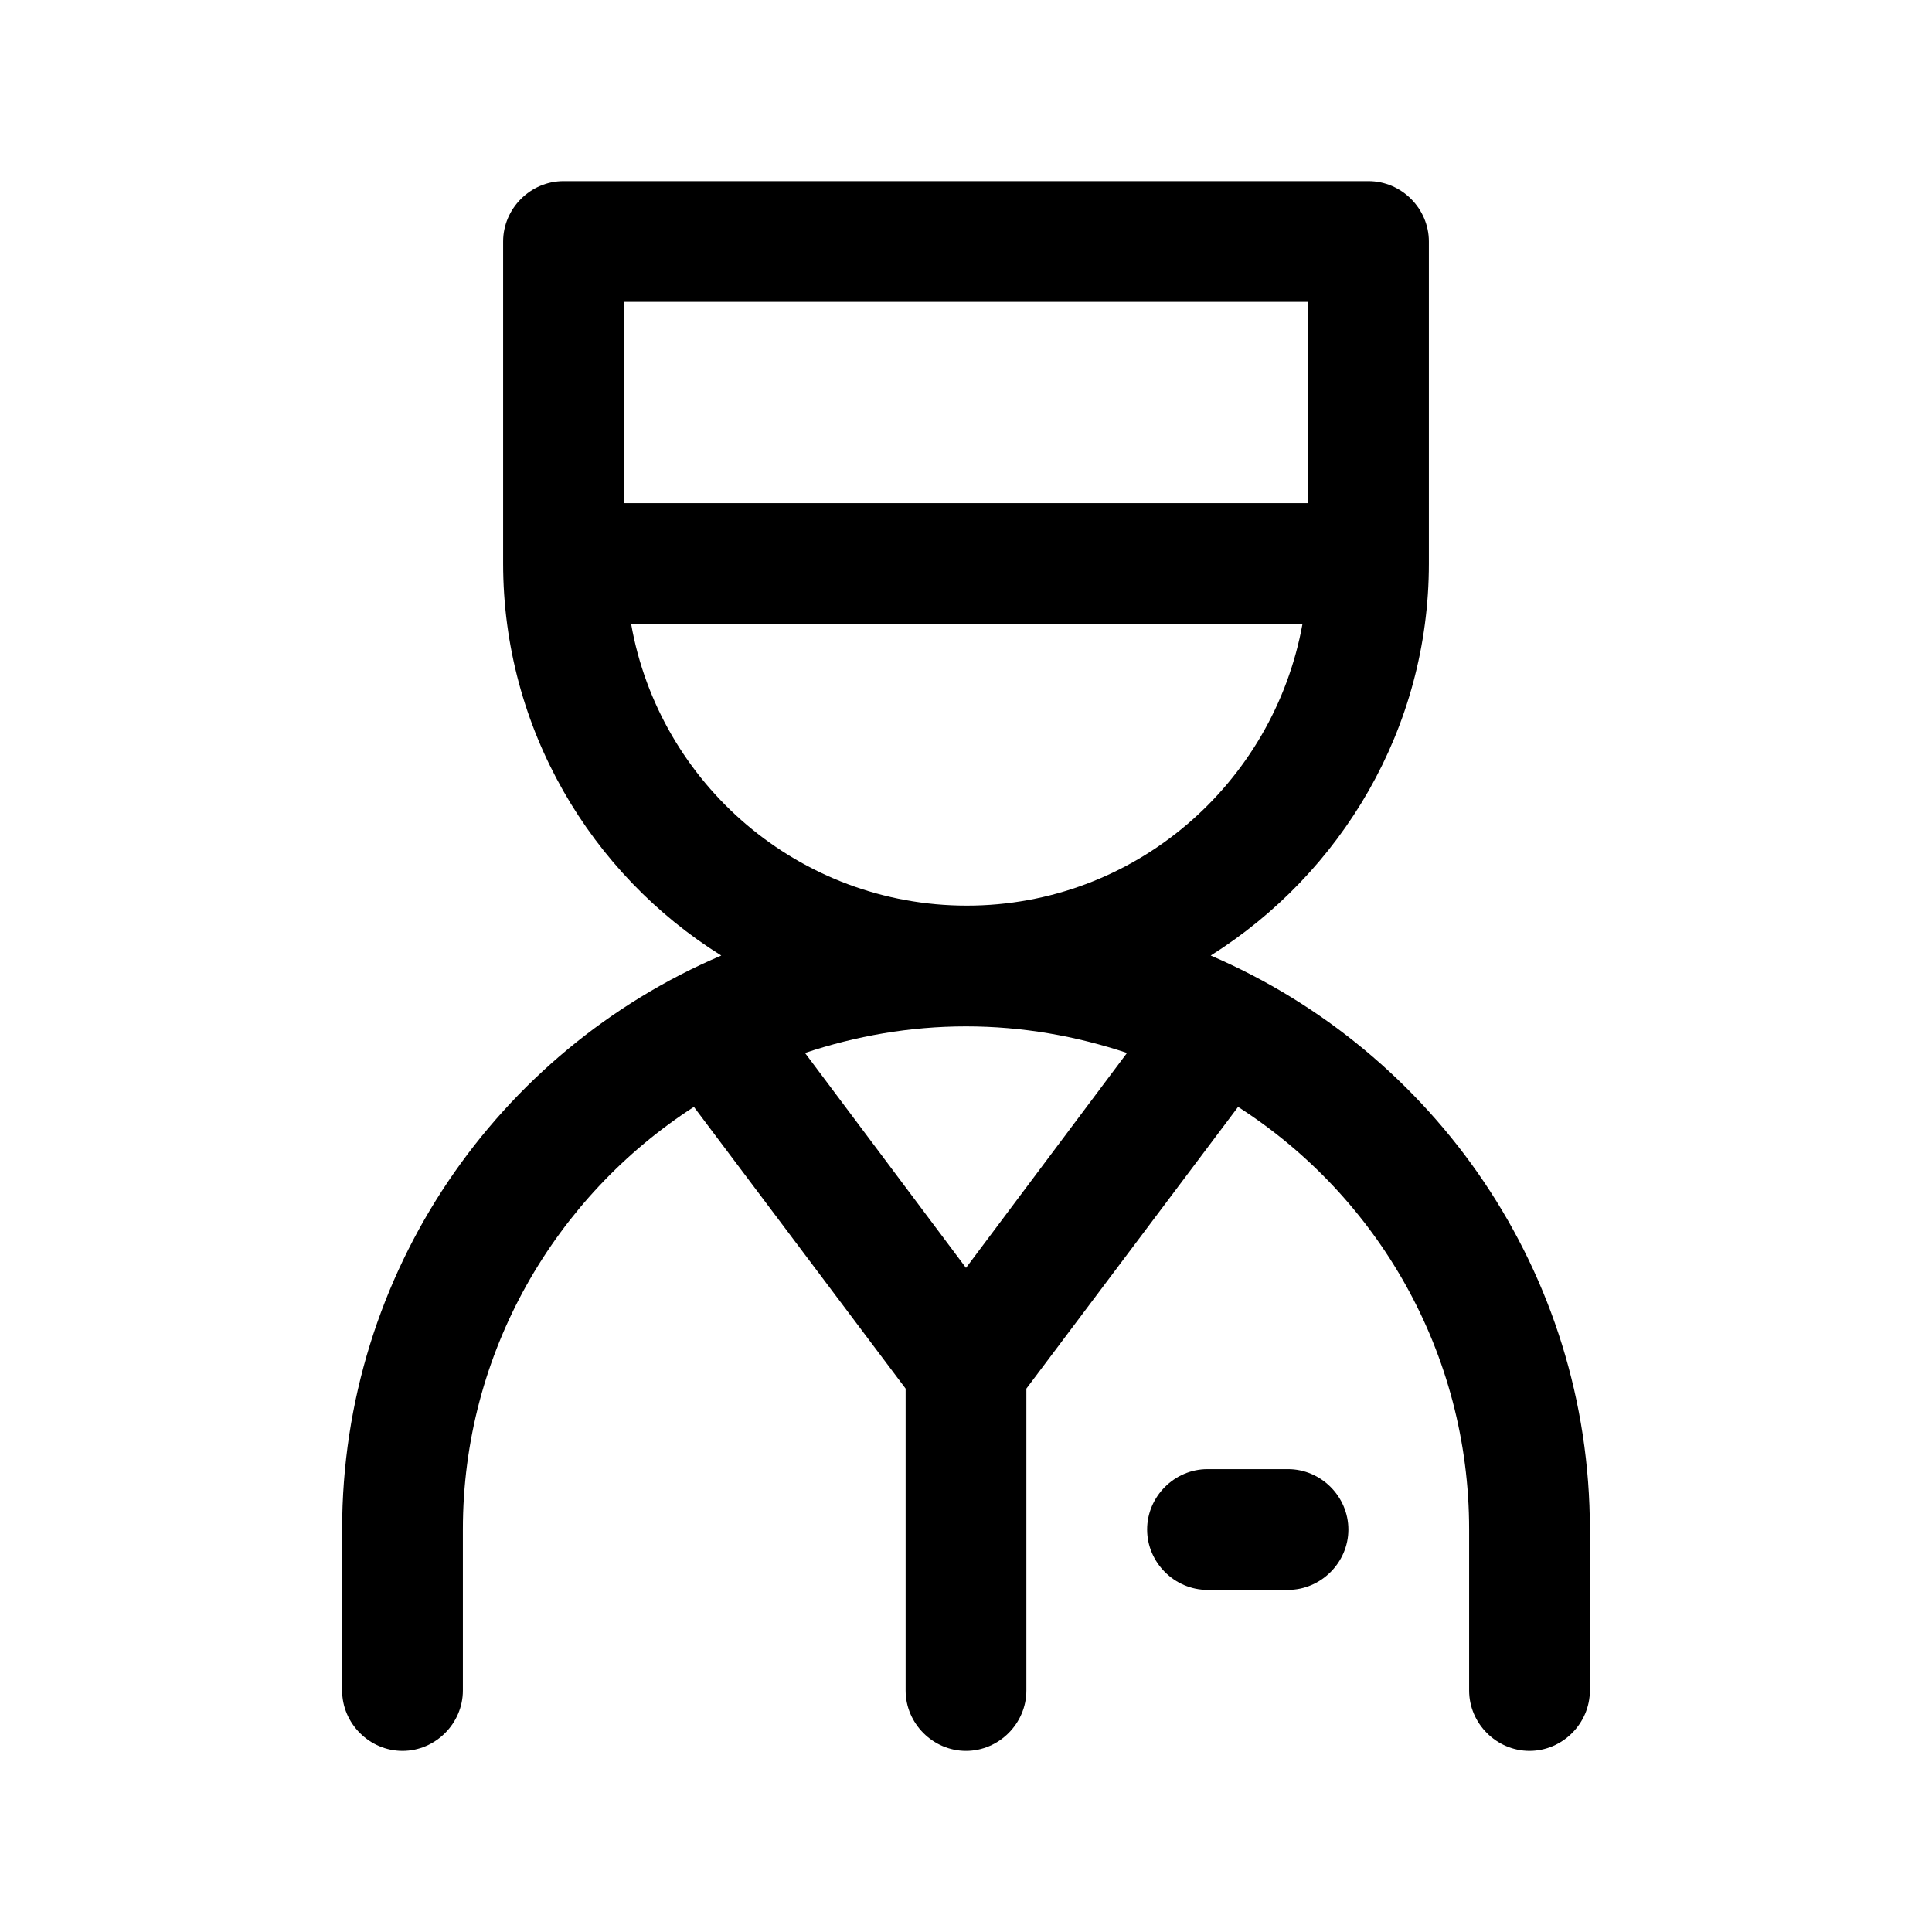 <svg xmlns="http://www.w3.org/2000/svg" viewBox="0 0 24 24"><g id="a"></g><g id="b"></g><g id="c"></g><g id="d"></g><g id="e"></g><g id="f"><g><path d="M15.04,11.87c1.62-1.02,2.71-2.82,2.71-4.87V3c0-.41-.34-.75-.75-.75H7c-.41,0-.75,.34-.75,.75V7c0,2.05,1.09,3.86,2.71,4.87-2.77,1.18-4.71,3.93-4.71,7.13v2c0,.41,.34,.75,.75,.75s.75-.34,.75-.75v-2c0-2.2,1.15-4.14,2.87-5.25l2.63,3.5v3.75c0,.41,.34,.75,.75,.75s.75-.34,.75-.75v-3.75l2.63-3.5c1.73,1.11,2.87,3.05,2.87,5.25v2c0,.41,.34,.75,.75,.75s.75-.34,.75-.75v-2c0-3.2-1.94-5.94-4.71-7.13Zm1.21-8.12v2.5H7.75V3.75h8.5ZM7.83,7.75h8.35c-.36,1.99-2.09,3.5-4.17,3.5s-3.82-1.51-4.17-3.5Zm4.17,8l-2-2.67c.63-.21,1.3-.33,2-.33s1.37,.12,2,.33l-2,2.67Z"></path><path d="M16,18.25h-1c-.41,0-.75,.34-.75,.75s.34,.75,.75,.75h1c.41,0,.75-.34,.75-.75s-.34-.75-.75-.75Z"></path></g></g><g id="g"></g><g id="h"></g><g id="i"></g><g id="j"></g><g id="k"></g><g id="l"></g><g id="m"></g><g id="n"></g><g id="o"></g><g id="p"></g><g id="q"></g><g id="r"></g><g id="s"></g><g id="t"></g><g id="u"></g></svg>